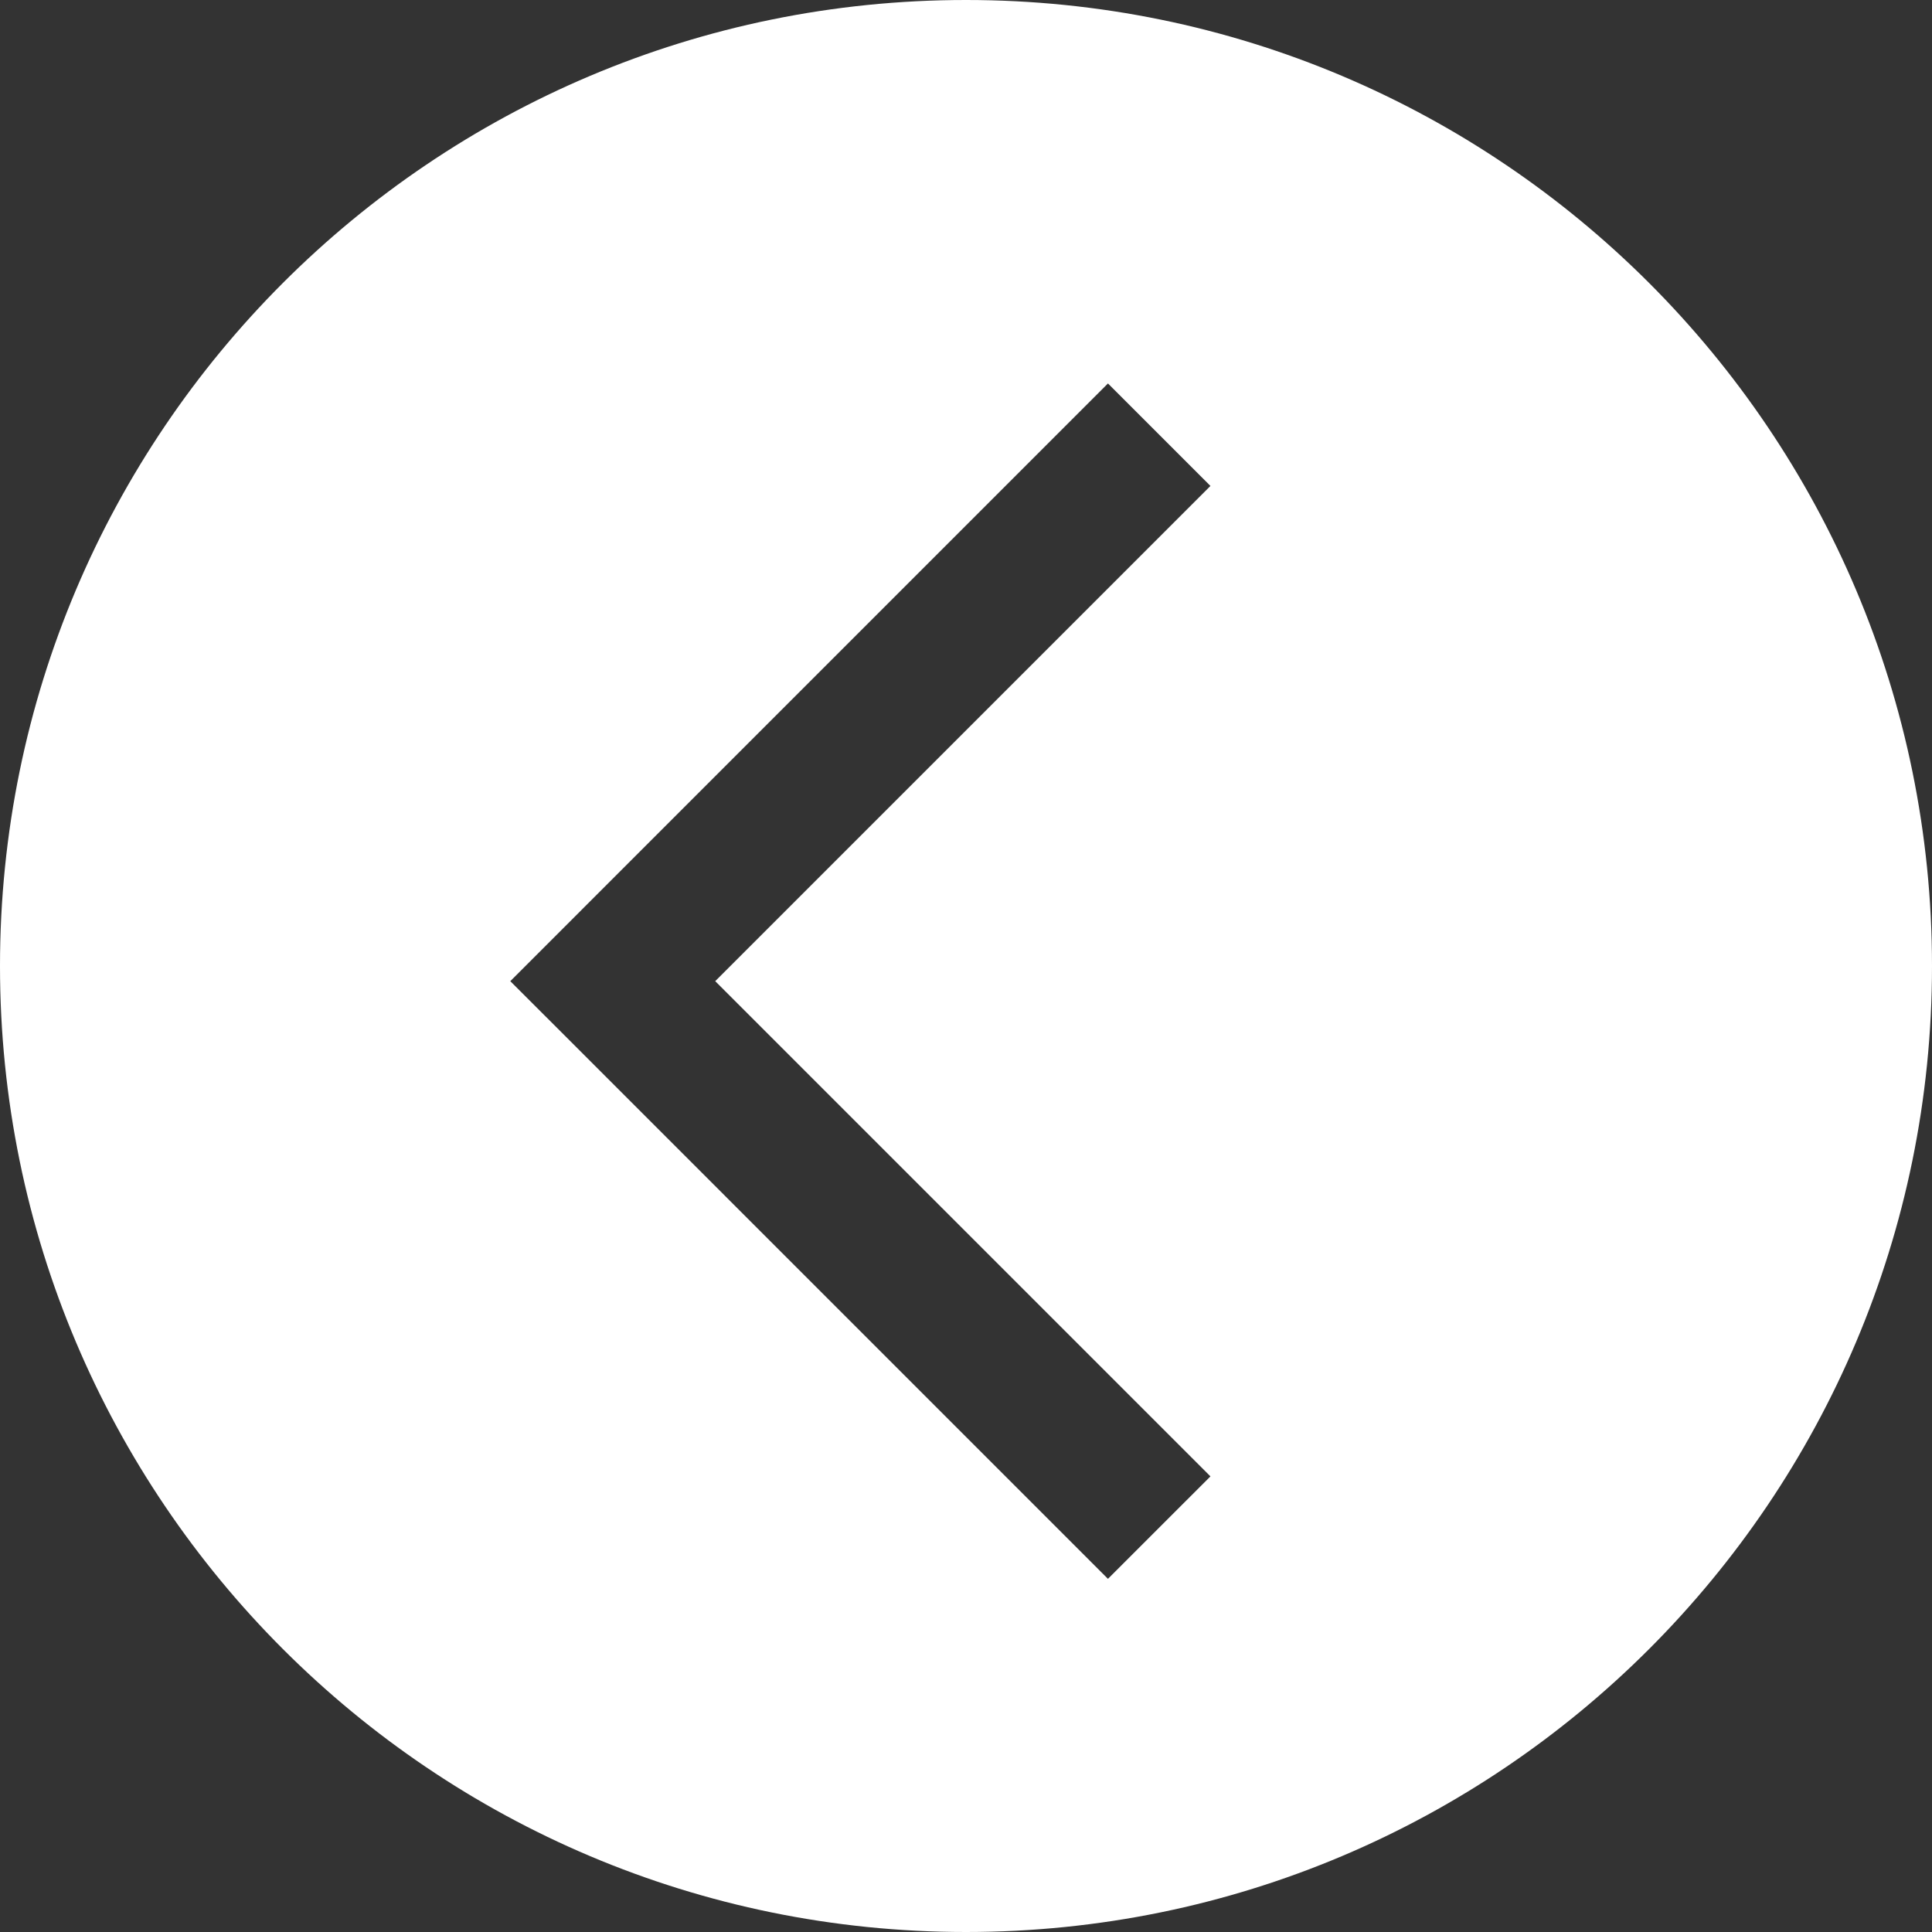 <?xml version="1.0" encoding="UTF-8"?> <svg xmlns="http://www.w3.org/2000/svg" width="40" height="40" viewBox="0 0 40 40" fill="none"><rect x="0" y="0" width="40" height="40" fill="#333333" stroke="none"/><g clip-path="url(#clip0_98_88)"><path fill-rule="evenodd" clip-rule="evenodd" d="M20 40C31.046 40 40 31.046 40 20C40 8.954 31.046 0 20 0C8.954 0 0 8.954 0 20C0 31.046 8.954 40 20 40ZM22.939 7.939L11.626 19.253L10.565 20.314L11.626 21.374L22.939 32.688L25.061 30.567L14.808 20.314L25.061 10.061L22.939 7.939Z" fill="white"></path></g><defs><clipPath id="clip0_98_88"><rect width="40" height="40" fill="white"></rect></clipPath></defs></svg> 